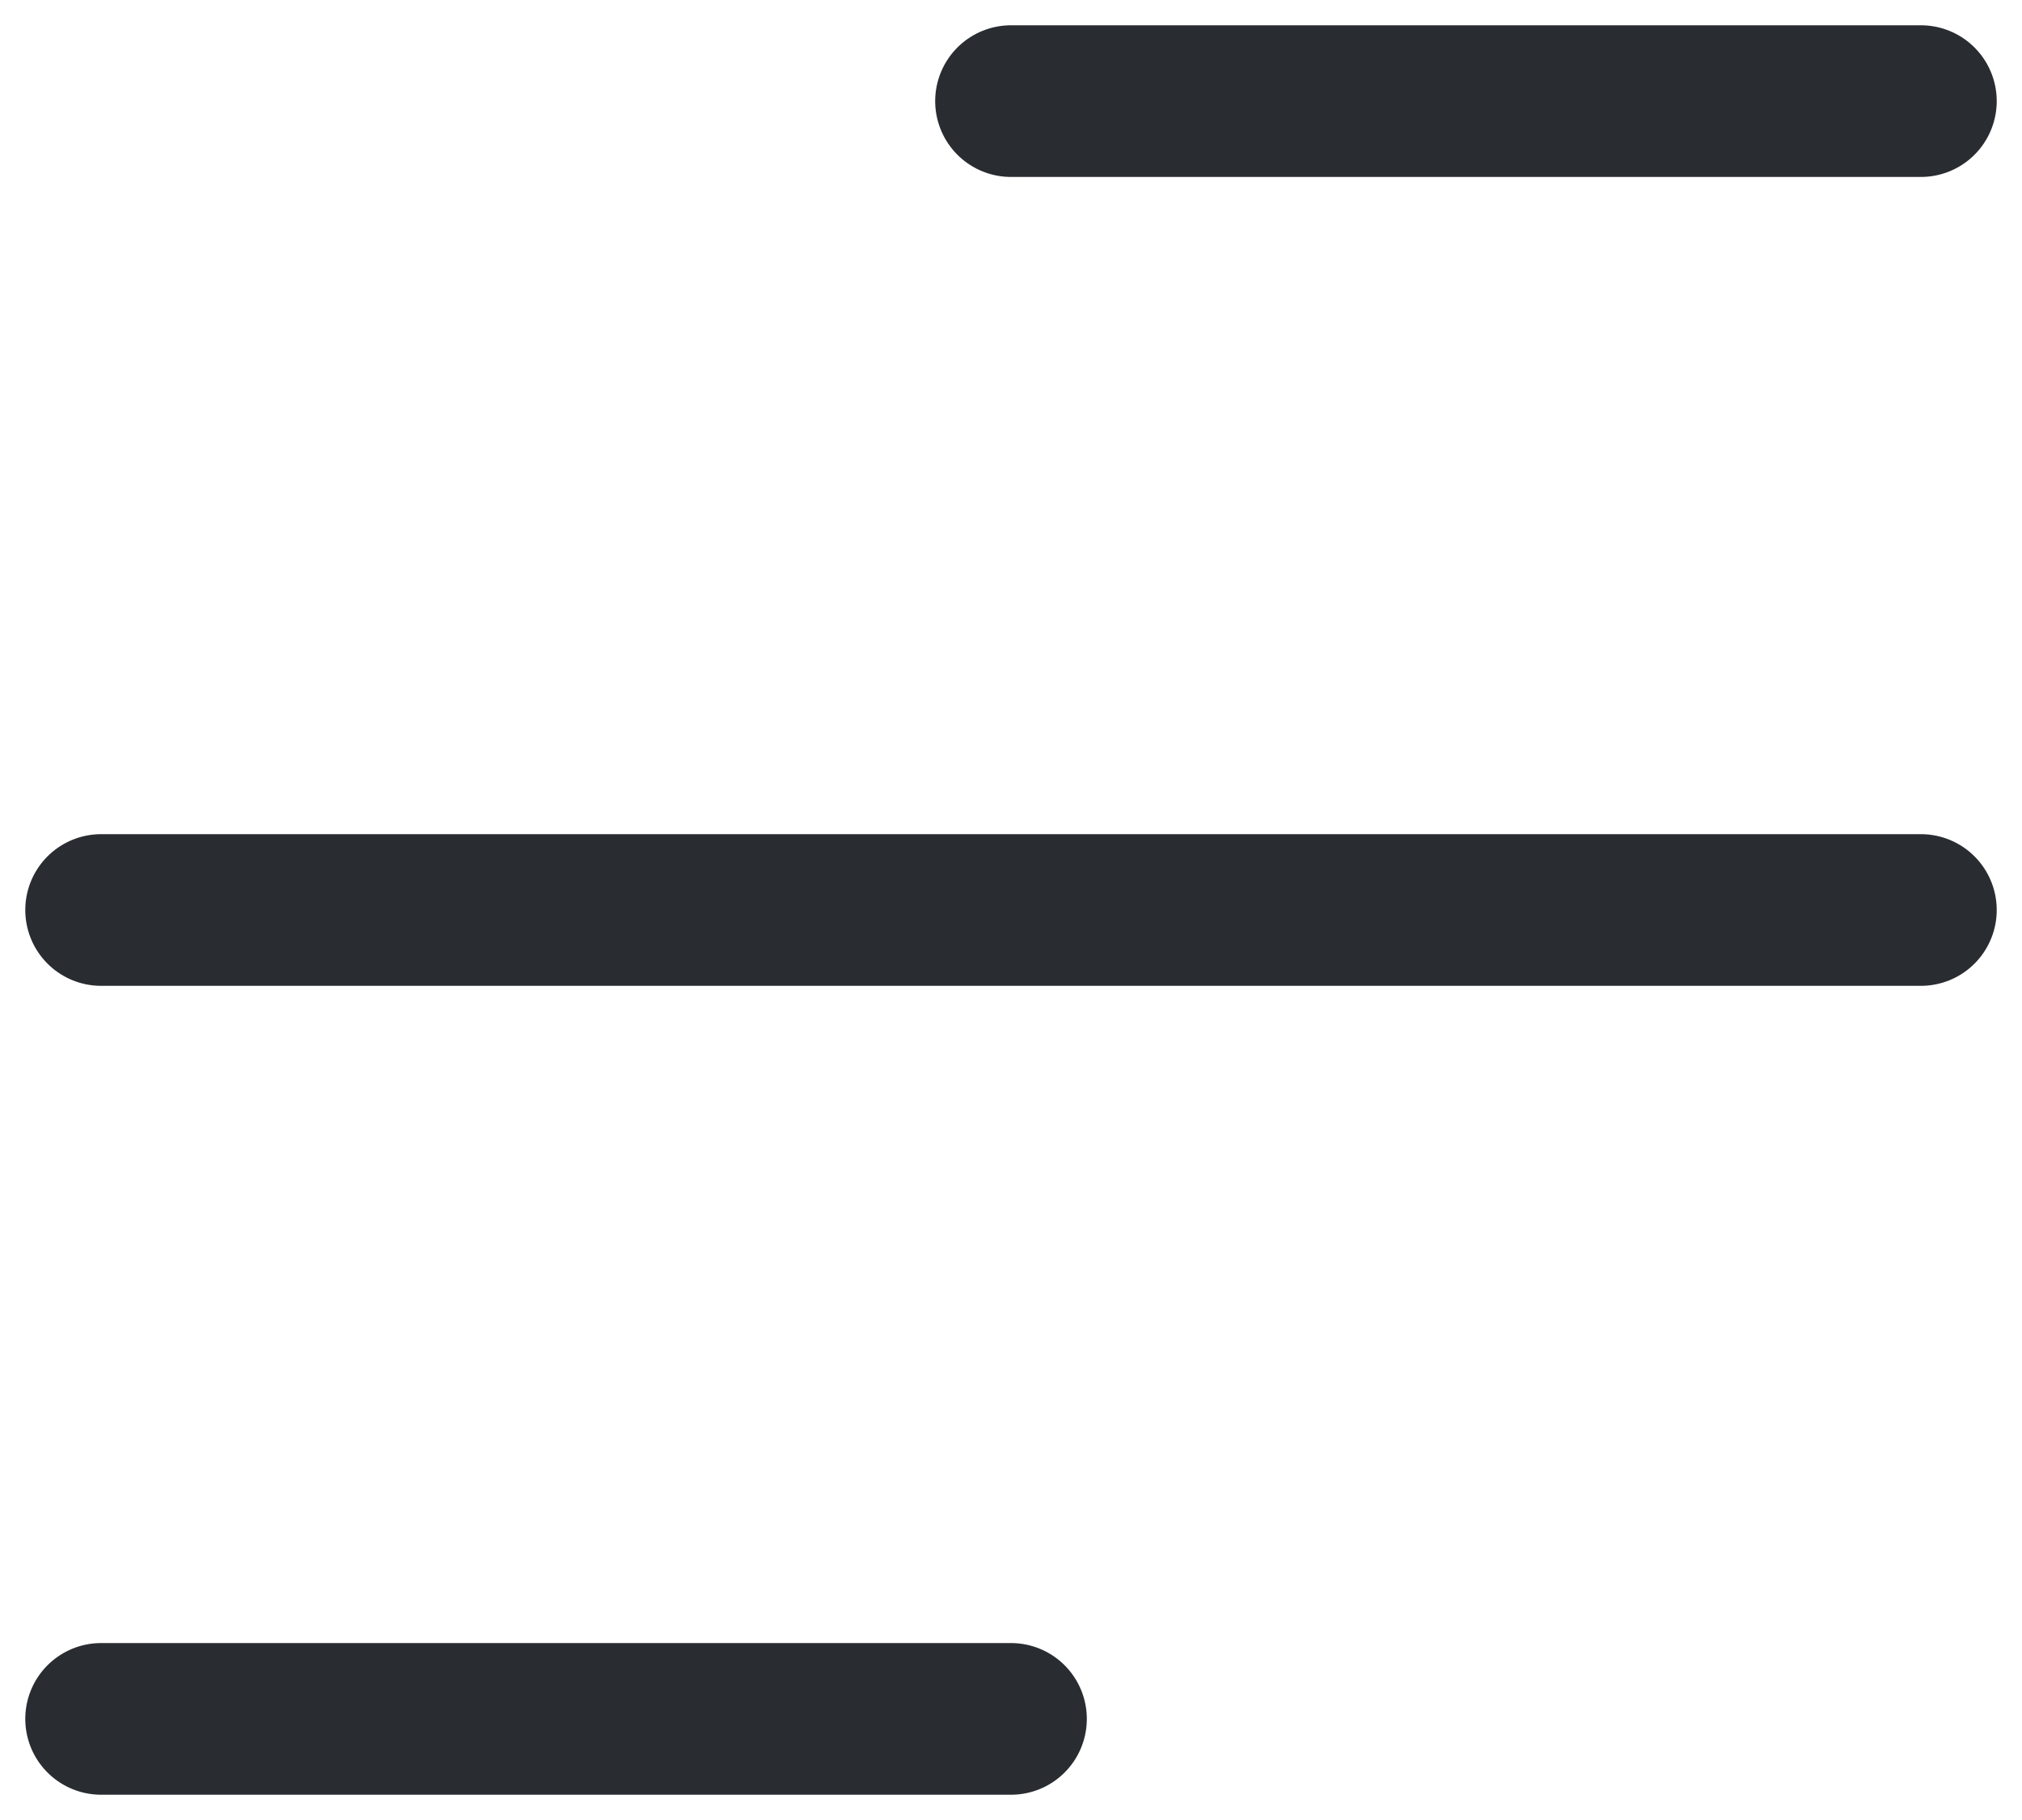<svg width="20" height="18" viewBox="0 0 20 18" fill="none" xmlns="http://www.w3.org/2000/svg">
<path d="M10 1H19" stroke="#292C31" stroke-width="1.5" stroke-linecap="round" stroke-linejoin="round"/>
<path d="M1 9H19" stroke="#292C31" stroke-width="1.5" stroke-linecap="round" stroke-linejoin="round"/>
<path d="M1 17H10" stroke="#292C31" stroke-width="1.5" stroke-linecap="round" stroke-linejoin="round"/>
</svg>
